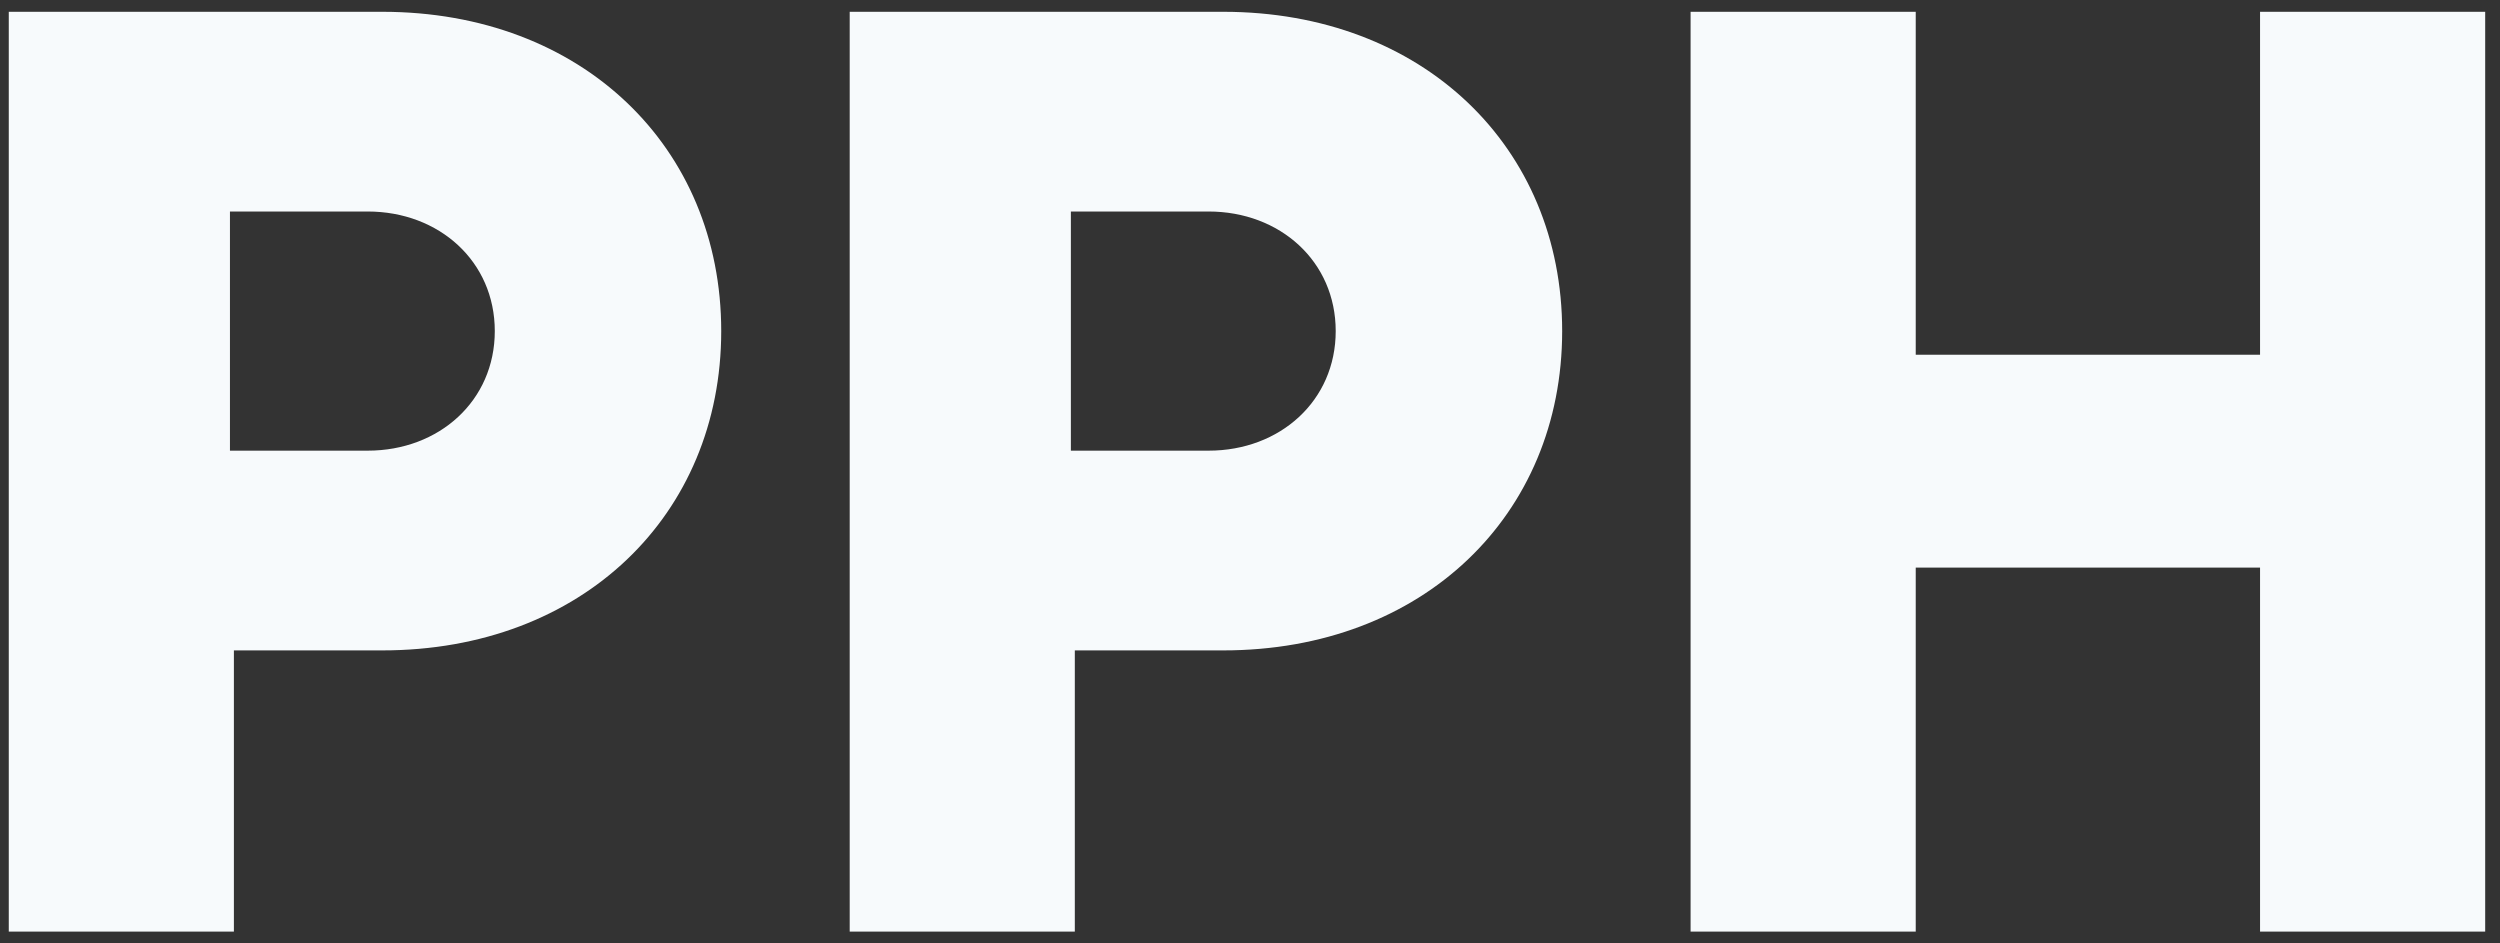 <svg width="106" height="40" viewBox="0 0 106 40" fill="none" xmlns="http://www.w3.org/2000/svg">
<rect x="0" y="0" width="106" height="40" fill="#333333" stroke="none"/>
<g clip-path="url(#clip0_2104_1040)">
<path d="M16.206 0.5C24.685 0.5 30.58 6.239 30.58 14.038C30.58 21.838 24.685 27.577 16.206 27.577H9.917V39.499H0.372V0.5H16.206ZM15.589 19.108C18.622 19.108 20.979 16.991 20.979 14.038C20.979 11.085 18.621 8.968 15.589 8.968H9.75V19.108H15.589Z" fill="#F7FAFC"/>
<path d="M51.862 0.5C60.34 0.5 66.236 6.239 66.236 14.038C66.236 21.838 60.34 27.577 51.862 27.577H45.572V39.499H36.027V0.5H51.861H51.862ZM51.244 19.108C54.276 19.108 56.634 16.991 56.634 14.038C56.634 11.085 54.276 8.968 51.244 8.968H45.405V19.108H51.244Z" fill="#F7FAFC"/>
<path d="M95.826 0.5H105.372V39.5H95.826V24.067H81.227V39.5H71.681V0.5H81.227V15.042H95.826V0.5Z" fill="#F7FAFC"/>
</g>
<defs>
<clipPath id="clip0_2104_1040">
<rect width="105" height="39" fill="white" transform="translate(0.372 0.5)"/>
</clipPath>
</defs>
</svg>
